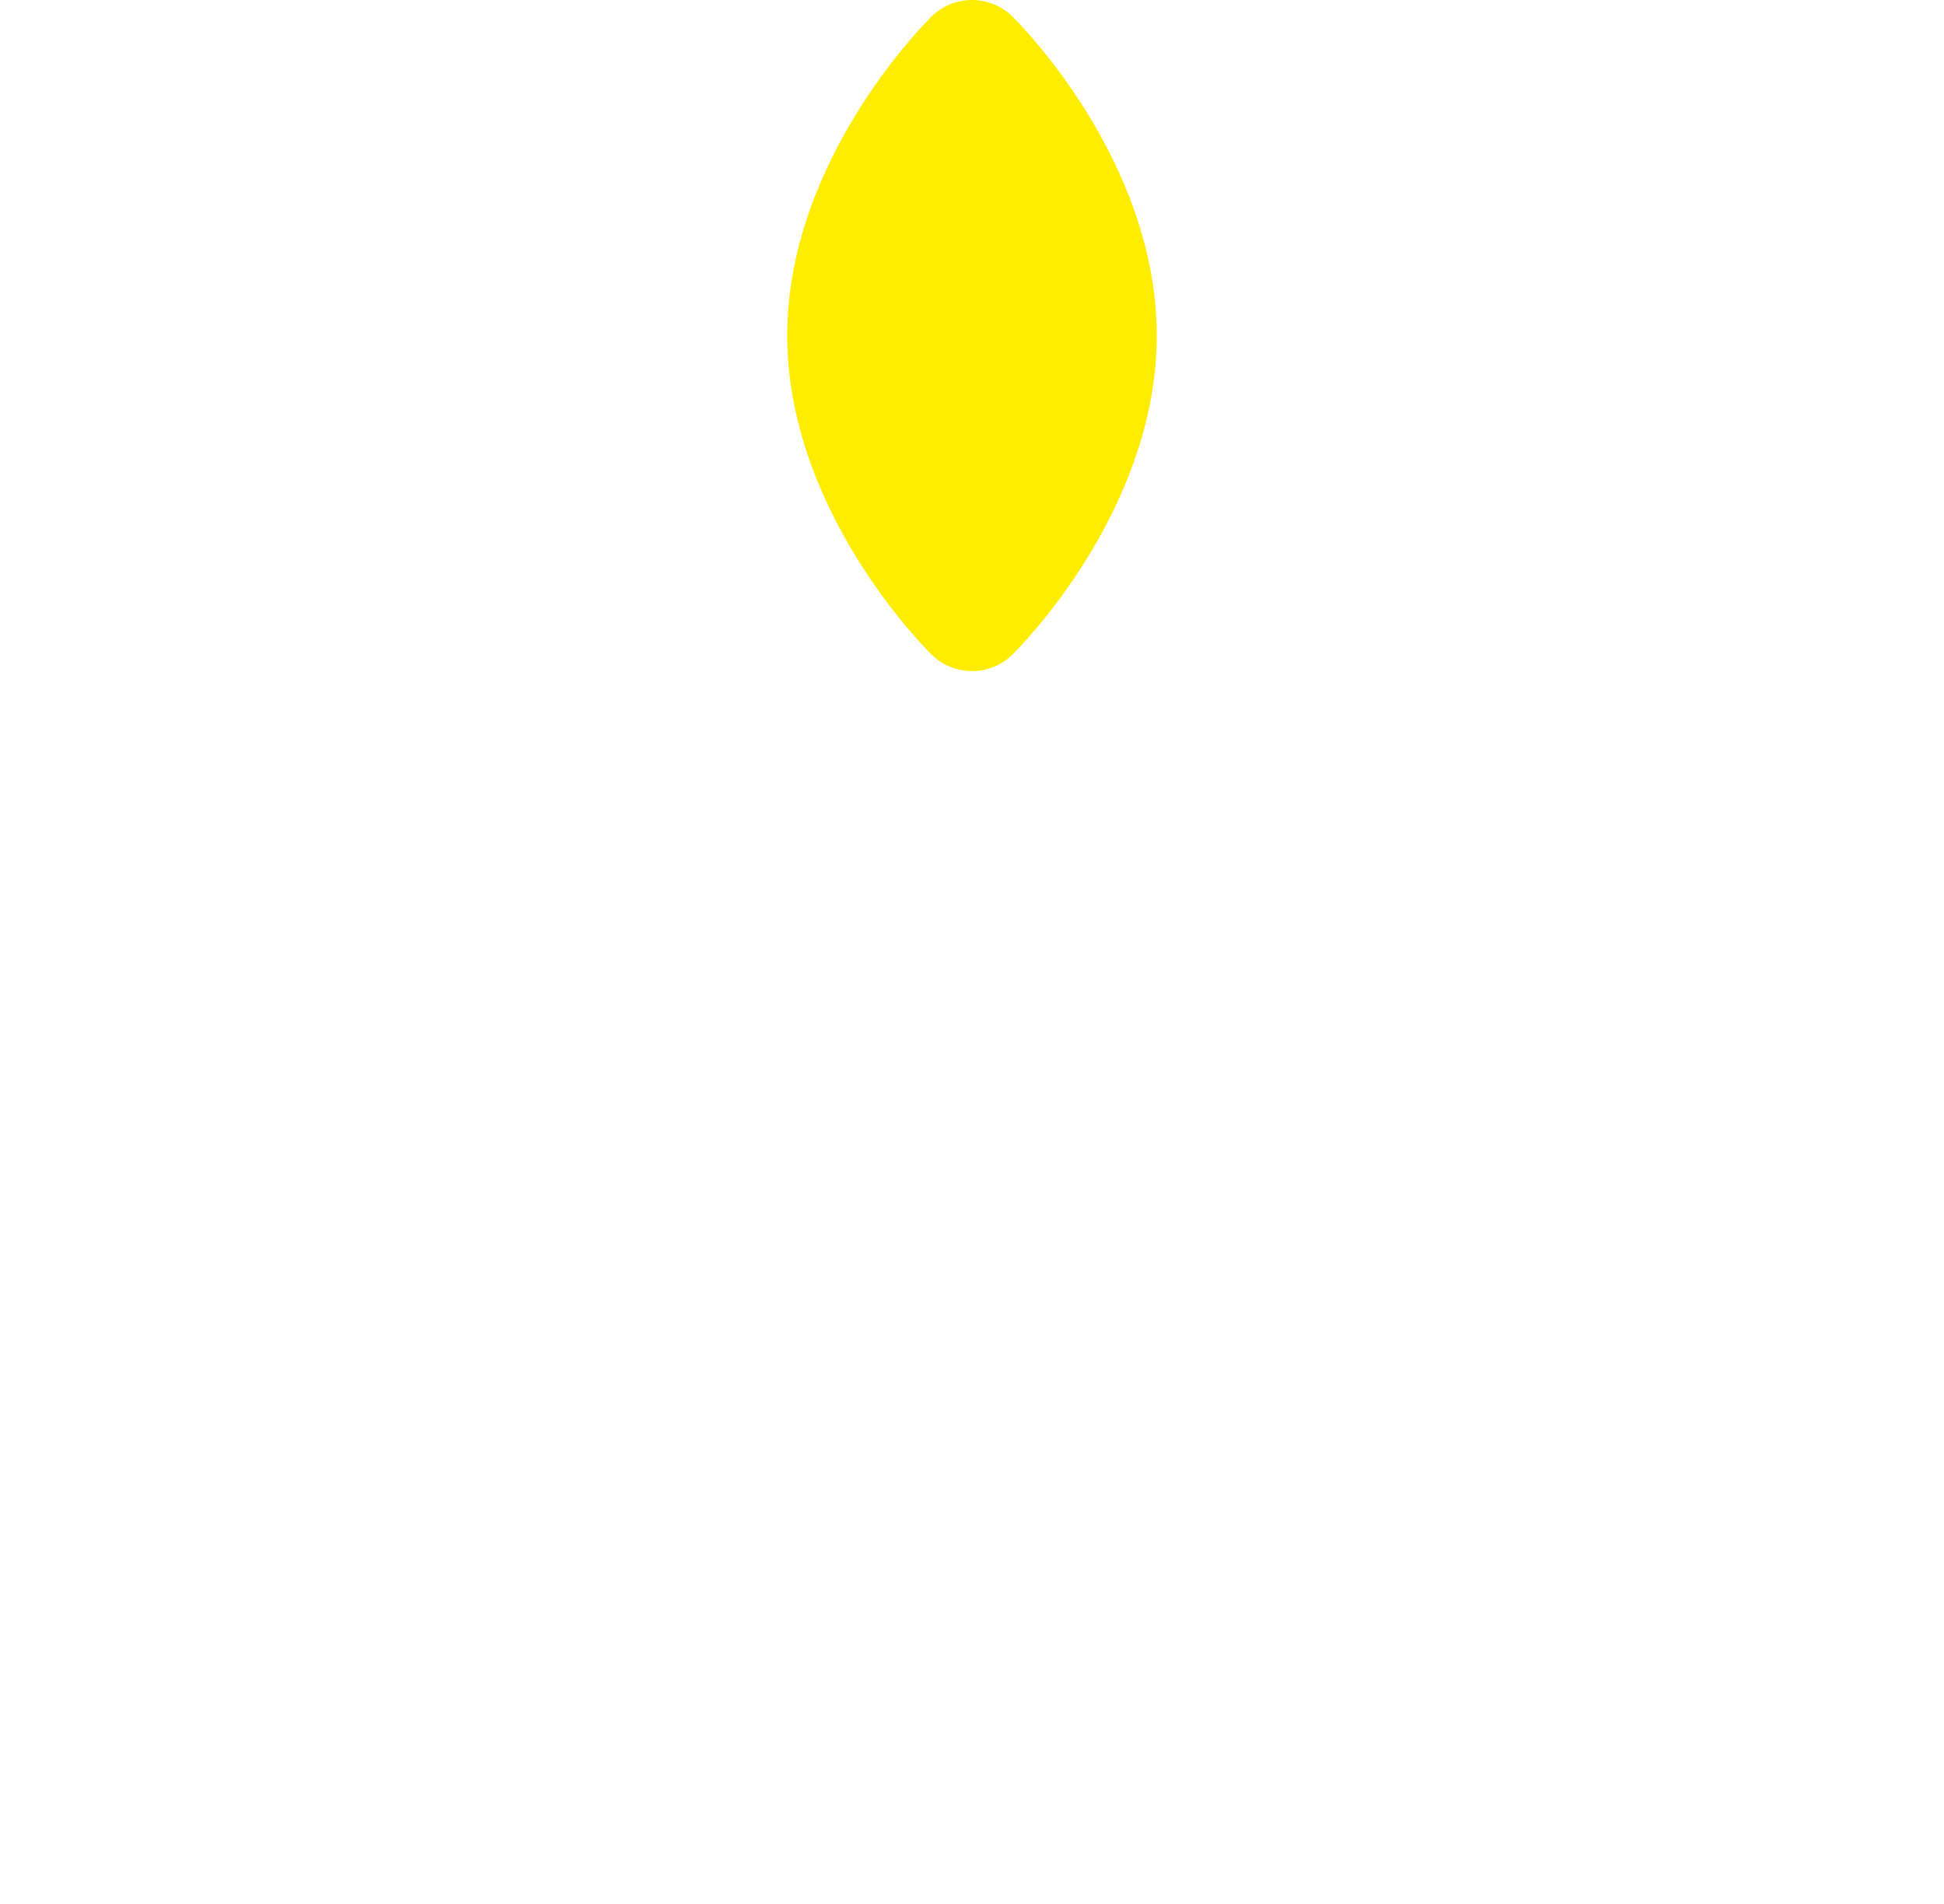 <?xml version="1.0" encoding="UTF-8" standalone="no"?>
<svg
   width="290"
   height="284"
   viewBox="0 0 290 284"
   fill="none"
   version="1.1"
   id="svg12"
   sodipodi:docname="shape.svg"
   inkscape:export-filename="petal.svg"
   inkscape:export-xdpi="96"
   inkscape:export-ydpi="96"
   xmlns:inkscape="http://www.inkscape.org/namespaces/inkscape"
   xmlns:sodipodi="http://sodipodi.sourceforge.net/DTD/sodipodi-0.dtd"
   xmlns="http://www.w3.org/2000/svg"
   xmlns:svg="http://www.w3.org/2000/svg">
  <defs
     id="defs12" />
  <sodipodi:namedview
     id="namedview12"
     pagecolor="#505050"
     bordercolor="#eeeeee"
     borderopacity="1"
     inkscape:showpageshadow="0"
     inkscape:pageopacity="0"
     inkscape:pagecheckerboard="0"
     inkscape:deskcolor="#505050" />
  <path
     d="m 144.998,100.082 c -2.252,0 -4.42,-0.879 -6.013,-2.441 -0.881,-0.864 -21.55,-21.421 -21.55,-47.604 0,-26.183 20.676,-46.733 21.55,-47.596 C 140.578,0.879 142.746,0 144.998,0 c 2.253,0 4.421,0.879 6.014,2.441 0.881,0.864 21.55,21.421 21.55,47.604 0,26.183 -20.677,46.74 -21.55,47.604 -1.593,1.562 -3.754,2.441 -6.014,2.441"
     fill="#ffed00"
     id="path12" />
</svg>
